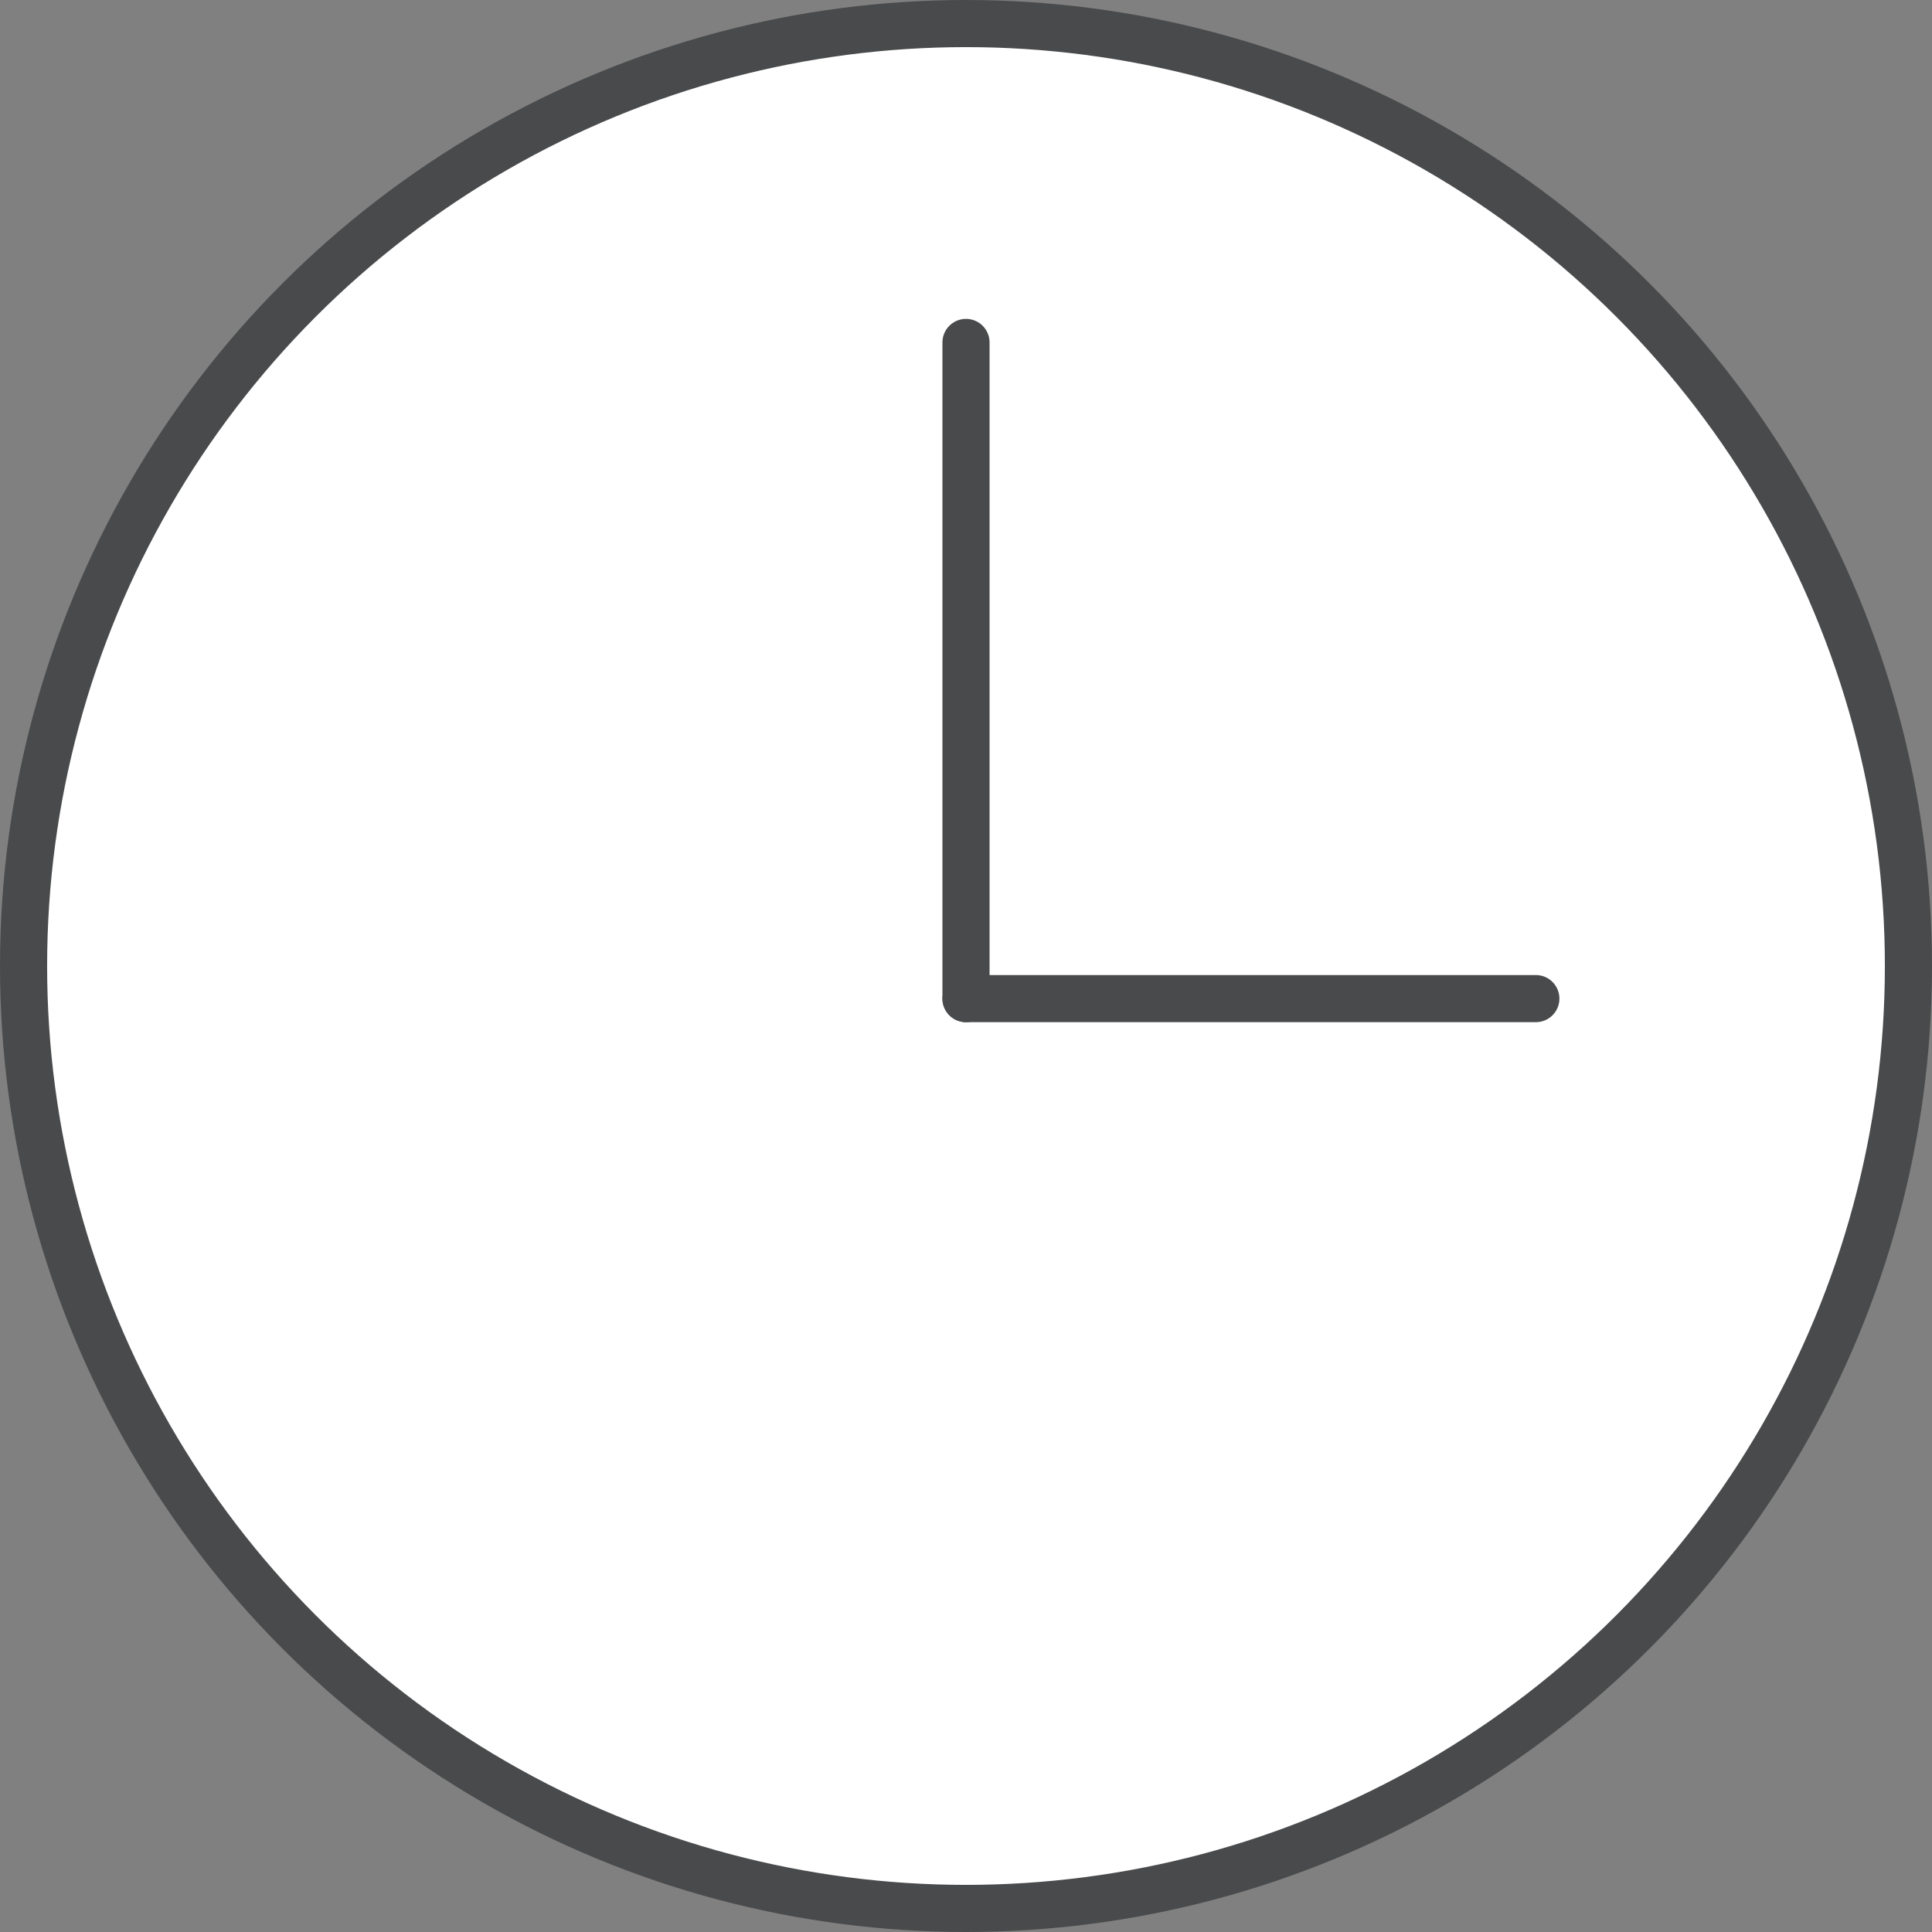 <svg xmlns="http://www.w3.org/2000/svg" xmlns:xlink="http://www.w3.org/1999/xlink" width="41" height="41" viewBox="0 0 41 41">
  <rect x="0" y="0" width="41" height="41" fill="#808080" stroke="none"/>
  <defs>
    <clipPath id="clip-path">
      <rect id="長方形_24939" data-name="長方形 24939" width="41" height="41" fill="none"/>
    </clipPath>
  </defs>
  <g id="グループ_14759" data-name="グループ 14759" clip-path="url(#clip-path)">
    <path id="パス_46947" data-name="パス 46947" d="M40.5,20.5a20,20,0,1,1-20-20,20,20,0,0,1,20,20" fill="#fff"/>
    <circle id="楕円形_97" data-name="楕円形 97" cx="20" cy="20" r="20" transform="translate(0.5 0.5)" fill="none" stroke="#494a4b" stroke-linecap="round" stroke-linejoin="round" stroke-width="1"/>
    <line id="線_401" data-name="線 401" y2="13.925" transform="translate(20.5 7.267)" fill="#fff"/>
    <line id="線_402" data-name="線 402" y2="13.925" transform="translate(20.5 7.267)" fill="none" stroke="#494a4b" stroke-linecap="round" stroke-linejoin="round" stroke-width="1"/>
    <line id="線_403" data-name="線 403" x2="12.093" transform="translate(20.5 21.192)" fill="#fff"/>
    <line id="線_404" data-name="線 404" x2="12.093" transform="translate(20.5 21.192)" fill="none" stroke="#494a4b" stroke-linecap="round" stroke-linejoin="round" stroke-width="1"/>
  </g>
</svg>
